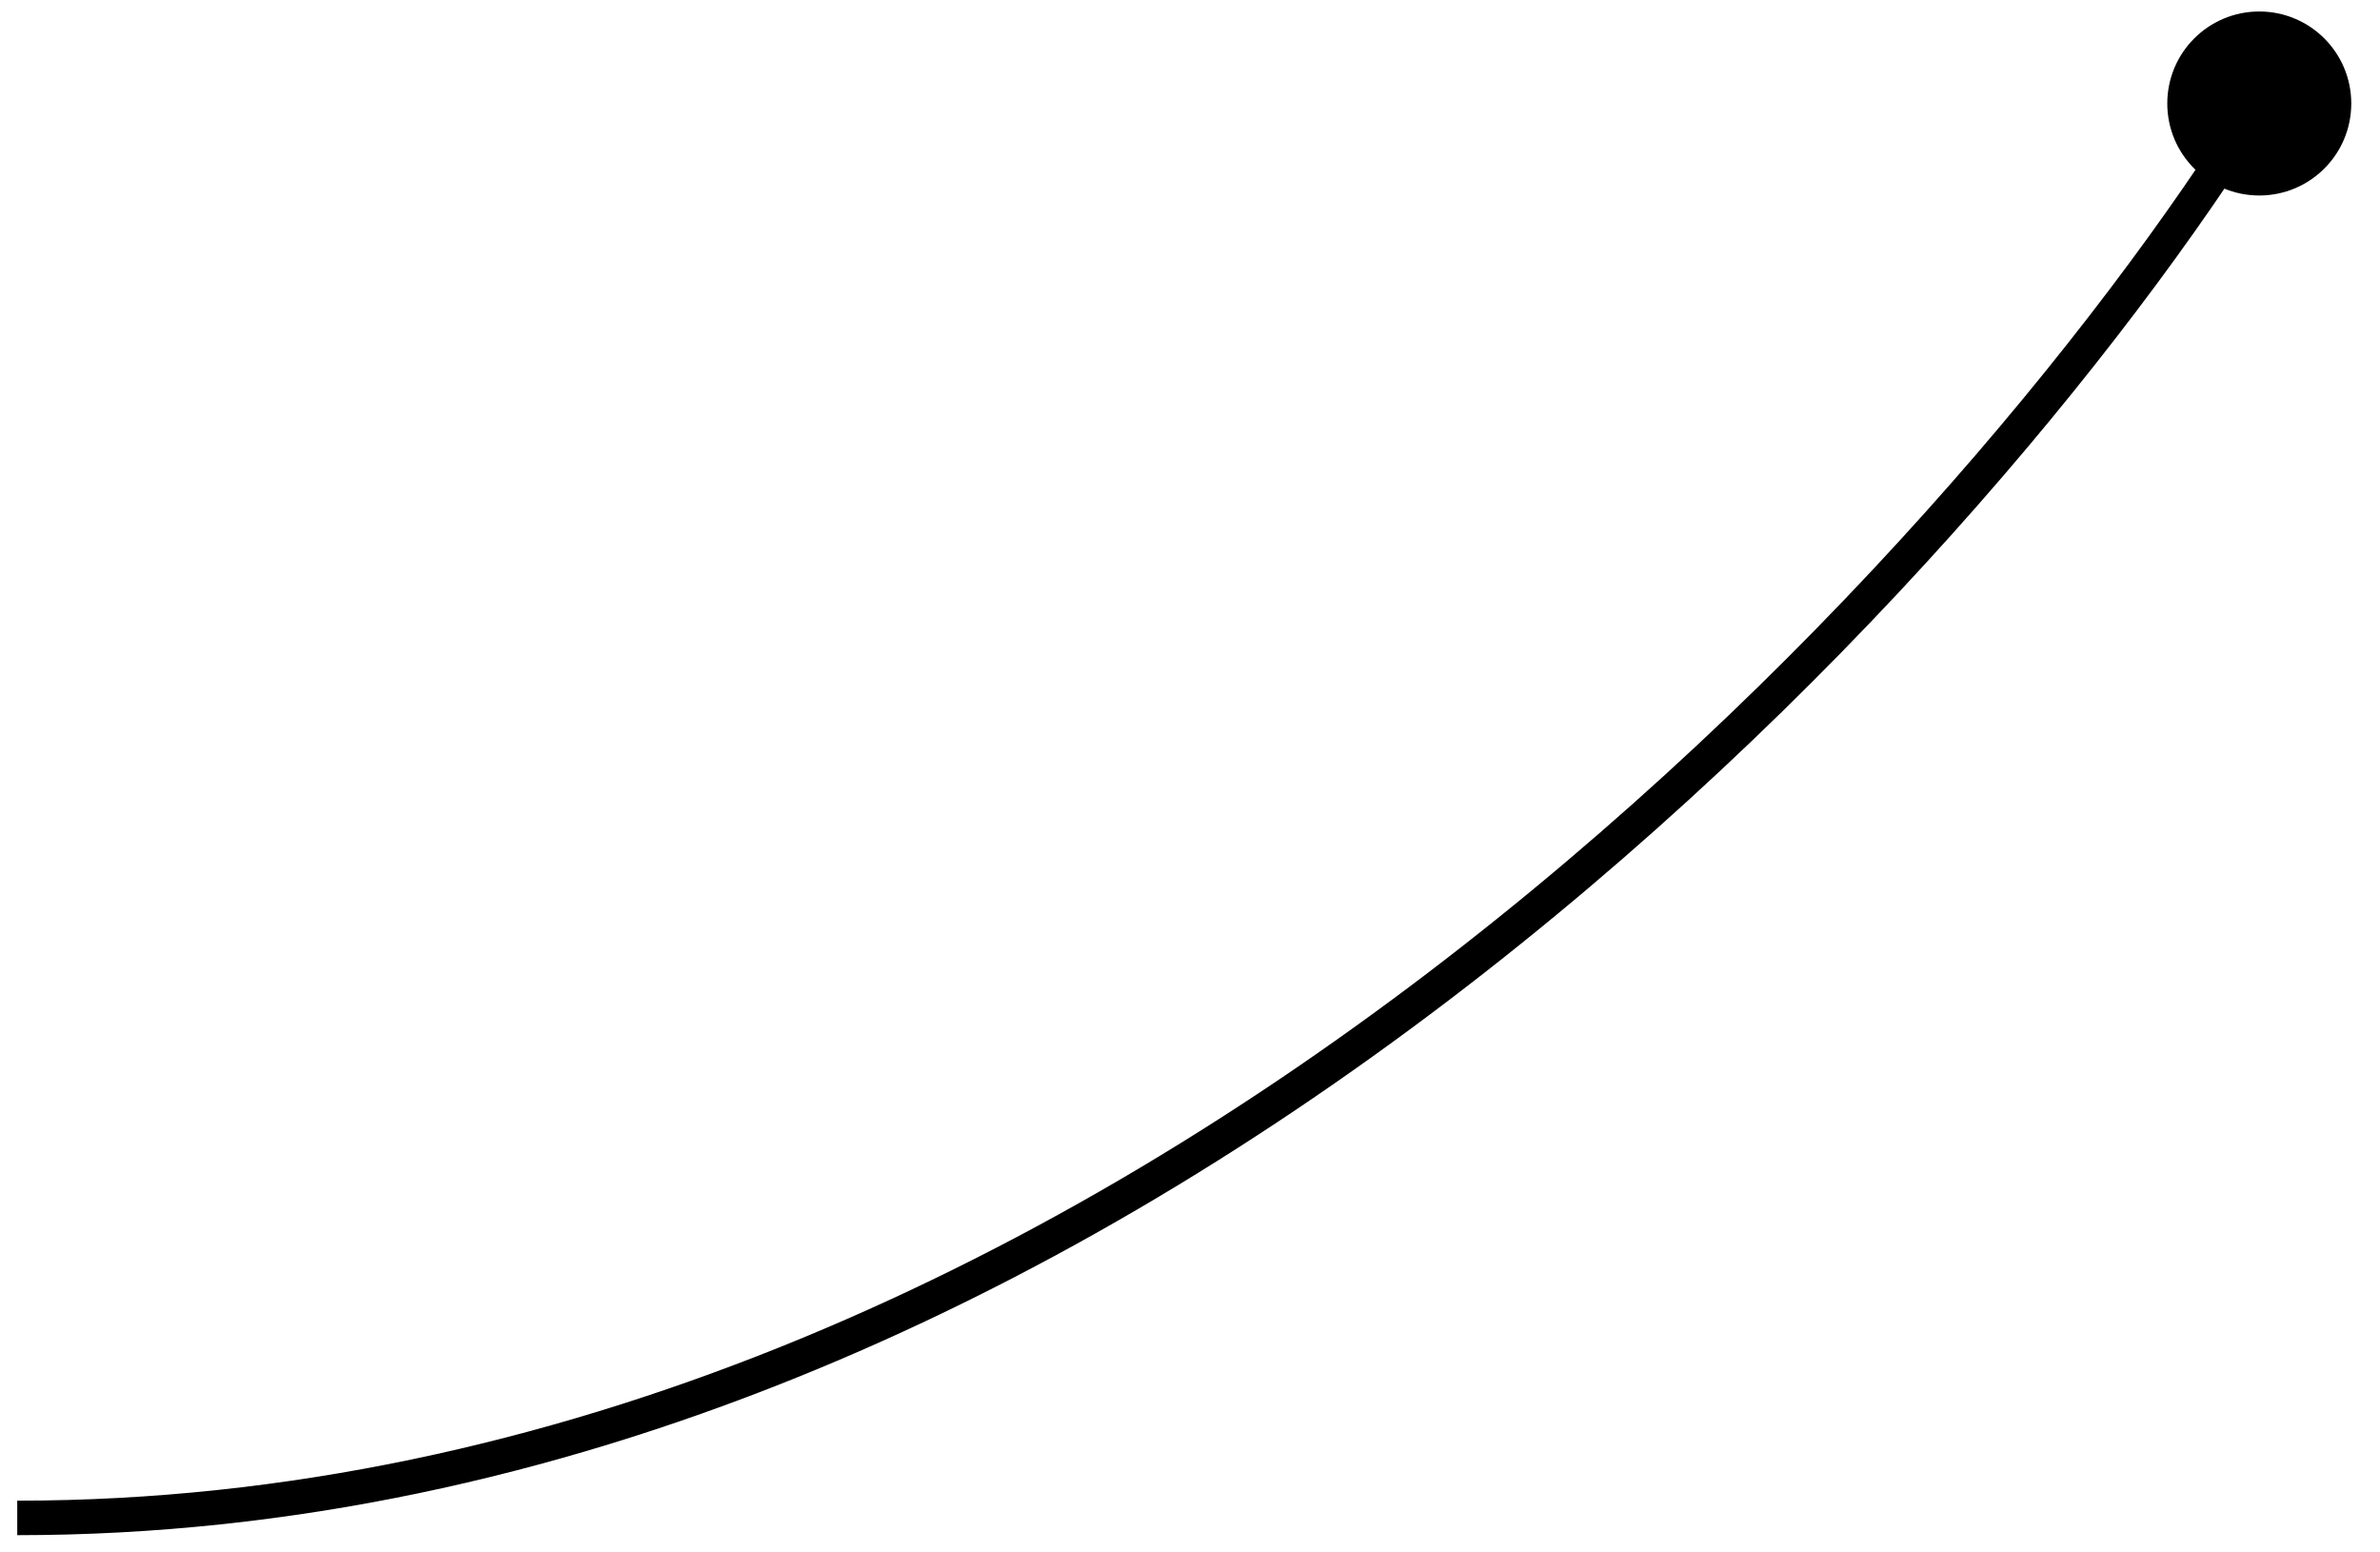 <?xml version="1.0" encoding="UTF-8"?> <svg xmlns="http://www.w3.org/2000/svg" width="69" height="45" viewBox="0 0 69 45" fill="none"> <path d="M62.833 3C62.833 4.473 64.027 5.667 65.5 5.667C66.973 5.667 68.167 4.473 68.167 3C68.167 1.527 66.973 0.333 65.5 0.333C64.027 0.333 62.833 1.527 62.833 3ZM65.075 2.736C60.855 9.522 52.545 19.725 41.36 28.227C30.175 36.729 16.154 43.5 0.5 43.5V44.5C16.446 44.5 30.675 37.605 41.965 29.023C53.255 20.442 61.645 10.145 65.925 3.264L65.075 2.736Z" fill="black"></path> </svg> 